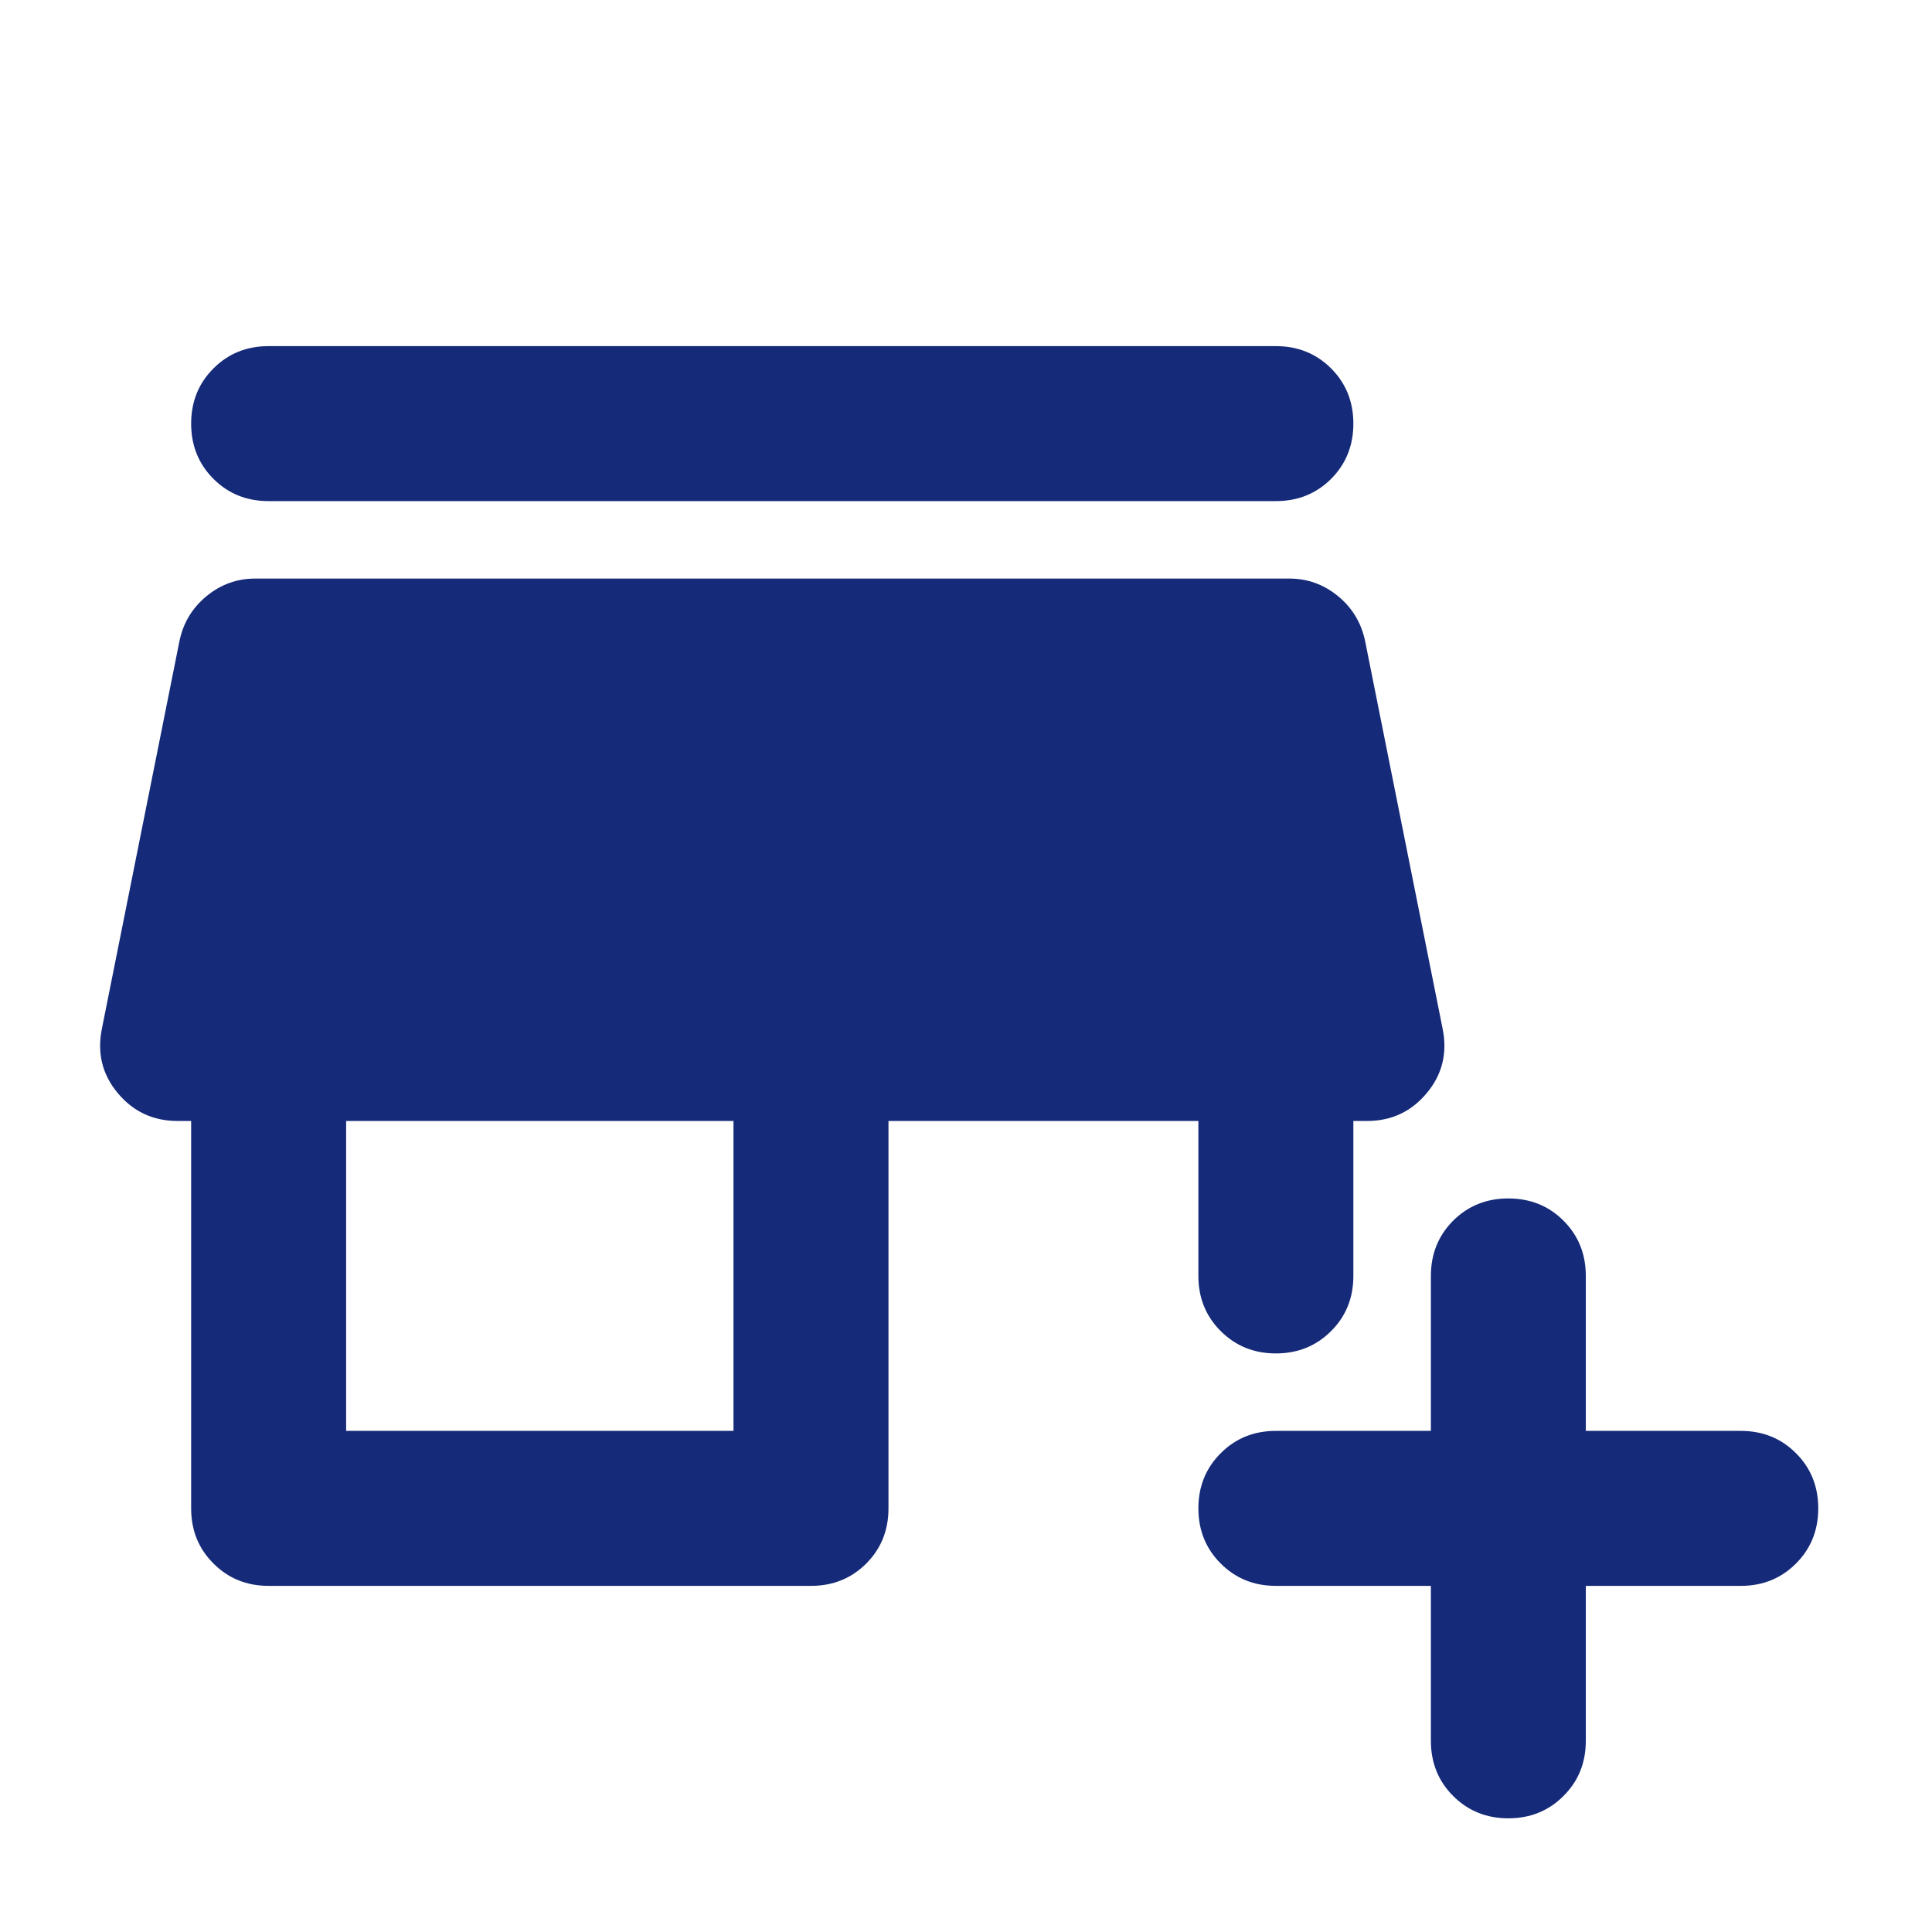 <svg width="32" height="32" viewBox="0 0 32 32" fill="none" xmlns="http://www.w3.org/2000/svg">
<path d="M26.266 26.267V28.833C26.266 29.197 26.143 29.502 25.896 29.747C25.651 29.993 25.346 30.117 24.983 30.117C24.619 30.117 24.315 29.993 24.069 29.747C23.823 29.502 23.7 29.197 23.7 28.833V26.267H21.133C20.769 26.267 20.465 26.143 20.219 25.897C19.973 25.651 19.849 25.347 19.849 24.983C19.849 24.62 19.973 24.315 20.219 24.07C20.465 23.823 20.769 23.7 21.133 23.7H23.7V21.133C23.7 20.77 23.823 20.465 24.069 20.218C24.315 19.973 24.619 19.85 24.983 19.85C25.346 19.85 25.651 19.973 25.896 20.218C26.143 20.465 26.266 20.77 26.266 21.133V23.7H28.833C29.196 23.7 29.501 23.823 29.747 24.07C29.993 24.315 30.116 24.62 30.116 24.983C30.116 25.347 29.993 25.651 29.747 25.897C29.501 26.143 29.196 26.267 28.833 26.267H26.266ZM4.449 26.267C4.086 26.267 3.781 26.143 3.536 25.897C3.289 25.651 3.166 25.347 3.166 24.983V18.567H2.942C2.535 18.567 2.204 18.411 1.947 18.101C1.69 17.791 1.605 17.433 1.69 17.027L2.974 10.61C3.038 10.31 3.188 10.065 3.423 9.872C3.658 9.68 3.925 9.583 4.225 9.583H21.357C21.657 9.583 21.924 9.68 22.16 9.872C22.395 10.065 22.544 10.31 22.609 10.61L23.892 17.027C23.977 17.433 23.892 17.791 23.635 18.101C23.379 18.411 23.047 18.567 22.641 18.567H22.416V21.133C22.416 21.497 22.293 21.802 22.047 22.047C21.801 22.293 21.496 22.417 21.133 22.417C20.769 22.417 20.465 22.293 20.219 22.047C19.973 21.802 19.849 21.497 19.849 21.133V18.567H14.716V24.983C14.716 25.347 14.593 25.651 14.348 25.897C14.101 26.143 13.796 26.267 13.433 26.267H4.449ZM5.733 23.7H12.149V18.567H5.733V23.7ZM4.449 8.3C4.086 8.3 3.781 8.177 3.536 7.932C3.289 7.685 3.166 7.38 3.166 7.017C3.166 6.653 3.289 6.348 3.536 6.102C3.781 5.856 4.086 5.733 4.449 5.733H21.133C21.496 5.733 21.801 5.856 22.047 6.102C22.293 6.348 22.416 6.653 22.416 7.017C22.416 7.38 22.293 7.685 22.047 7.932C21.801 8.177 21.496 8.3 21.133 8.3H4.449Z" fill="#152A79"/>
</svg>
